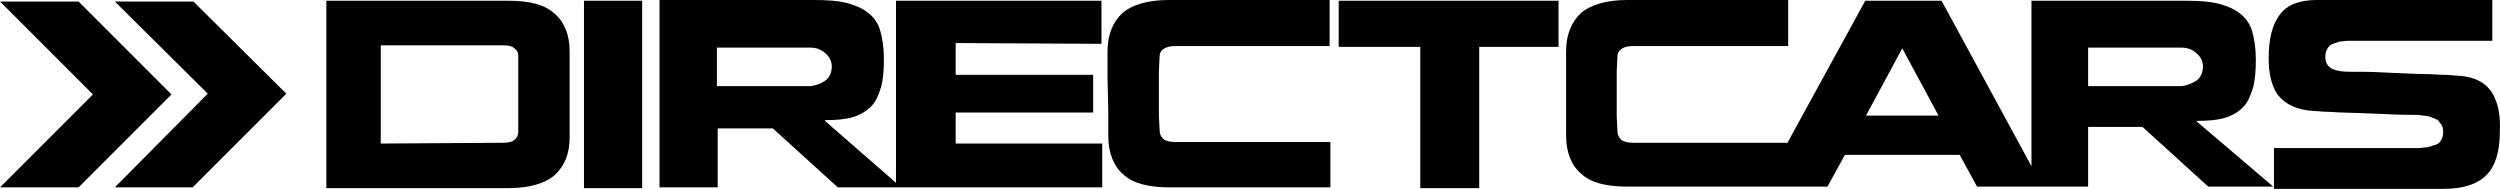 <svg xmlns="http://www.w3.org/2000/svg" id="Layer_1" data-name="Layer 1" viewBox="0 0 330.92 25"><polygon points="10.4 .2 0 .2 12.3 12.5 0 24.8 10.4 24.8 22.7 12.5 10.4 .2"></polygon><polygon points="25.5 24.8 15.2 24.8 27.5 12.4 15.2 .2 25.6 .2 37.9 12.4 25.5 24.8"></polygon><path d="M50.4,19V6h16.1c.8,0,1.3.1,1.6.4.4.3.5.6.5,1v10.1c0,.4-.2.8-.5,1-.3.3-.9.4-1.6.4l-16.1.1ZM50.8,24.9h16.5c2.7,0,4.8-.6,6.1-1.7,1.3-1.2,2-2.8,2-5V6.8c0-2.2-.7-3.9-2-5-1.3-1.2-3.3-1.7-6.1-1.7h-24.1v24.8s7.6,0,7.6,0Z"></path><polygon points="77.3 24.9 85 24.9 85 .1 77.3 .1 77.3 24.9"></polygon><path d="M146.7,14.4v3.6c0,2.2.7,4,2,5.1,1.3,1.2,3.4,1.7,6.1,1.7h21.3v-6h-20.4c-.8,0-1.3-.1-1.7-.4-.3-.3-.5-.6-.5-1.1l-.1-2v-5.9l.1-2c0-.4.2-.7.5-.9.4-.3.9-.4,1.6-.4h20.4V0h-21.3C152,0,149.9.6,148.6,1.7c-1.3,1.2-2,2.9-2,5.1v3.6l.1,4h0Z"></path><polygon points="195.8 6.2 206.3 6.2 206.3 .1 177.2 .1 177.2 6.2 188 6.2 188 24.9 195.8 24.9 195.8 6.2"></polygon><path d="M290.8,16.1v-.1c1.5,0,2.7-.1,3.7-.4s1.8-.8,2.4-1.4,1-1.5,1.3-2.5.4-2.3.4-3.8-.2-2.8-.5-3.8-.9-1.8-1.6-2.3c-.7-.6-1.7-1-2.8-1.3s-2.6-.4-4.3-.4h-20.5v21.9L257,.1h-10.1l-10.3,18.8h-20.3c-.8,0-1.3-.1-1.7-.4-.3-.3-.5-.6-.5-1.1l-.1-2v-5.9l.1-2.1c0-.4.2-.7.5-.9.4-.3.9-.4,1.6-.4h20.5V0h-21.3C212.7,0,210.6.6,209.3,1.7c-1.3,1.2-2,2.9-2,5.1v11.1c0,2.3.7,4,2,5.1,1.3,1.2,3.3,1.7,6.1,1.7h26.5l2.3-4.2h15.2l2.3,4.2h14.7v-7.9h7.2l8.7,7.9h8.6l-10.1-8.6h0ZM247,15.3l4.8-8.9,4.8,8.9h-9.6,0ZM288.6,11.4h-12.2v-5.1h12.3c.8,0,1.4.2,2,.7s.9,1.1.9,1.8c0,.8-.3,1.5-.9,1.9-.7.4-1.4.7-2.1.7h0Z"></path><path d="M330,12.5c-.9-1.6-2.5-2.4-4.9-2.5-.4,0-1-.1-1.7-.1s-1.5-.1-2.5-.1-2.7-.1-5.2-.2c-1.8-.1-2.9-.1-3.3-.1h-1.3c-1,0-1.8-.1-2.4-.4s-.9-.8-.9-1.6c0-.4.1-.8.3-1.1s.4-.5.7-.6.6-.2.9-.3c.3,0,.7-.1,1.1-.1h19.1V0h-23.2c-2.3,0-3.9.6-4.9,1.9-1,1.3-1.5,3.2-1.5,5.8,0,2.1.4,3.6,1.1,4.7,1,1.4,2.7,2.2,5,2.3.5,0,1,.1,1.7.1s1.3.1,2.1.1c.7,0,2.6.1,5.5.2,1.8.1,3,.1,3.4.1.7,0,1.2,0,1.6.1.5,0,.9.1,1.3.3.4.1.8.3,1,.7.3.3.4.7.4,1.2,0,.4-.1.8-.3,1.1s-.4.5-.8.6c-.3.1-.7.2-1,.3-.4,0-.8.1-1.2.1h-19.1v5.4h22.4c2.6,0,4.5-.6,5.7-1.8s1.8-3.1,1.8-5.8c.1-2.1-.2-3.6-.9-4.9"></path><path d="M145.8,5.8V.1h-27.2v24.1l-9.4-8.2v-.1c1.5,0,2.7-.1,3.7-.4s1.8-.8,2.4-1.4,1-1.5,1.3-2.5.4-2.3.4-3.8-.2-2.8-.5-3.8-.9-1.8-1.6-2.3c-.7-.6-1.7-1-2.8-1.3S109.5,0,107.8,0h-20.5v24.8h7.7v-7.8h7.3l8.6,7.8h35v-5.8h-19.4v-4.1h18.2v-5h-18.2v-4.2s19.3.1,19.3.1ZM107.3,11.4h-12.4v-5.1h12.3c.8,0,1.4.2,2,.7s.9,1.1.9,1.8c0,.8-.3,1.5-.9,1.9s-1.2.6-1.9.7Z"></path></svg>